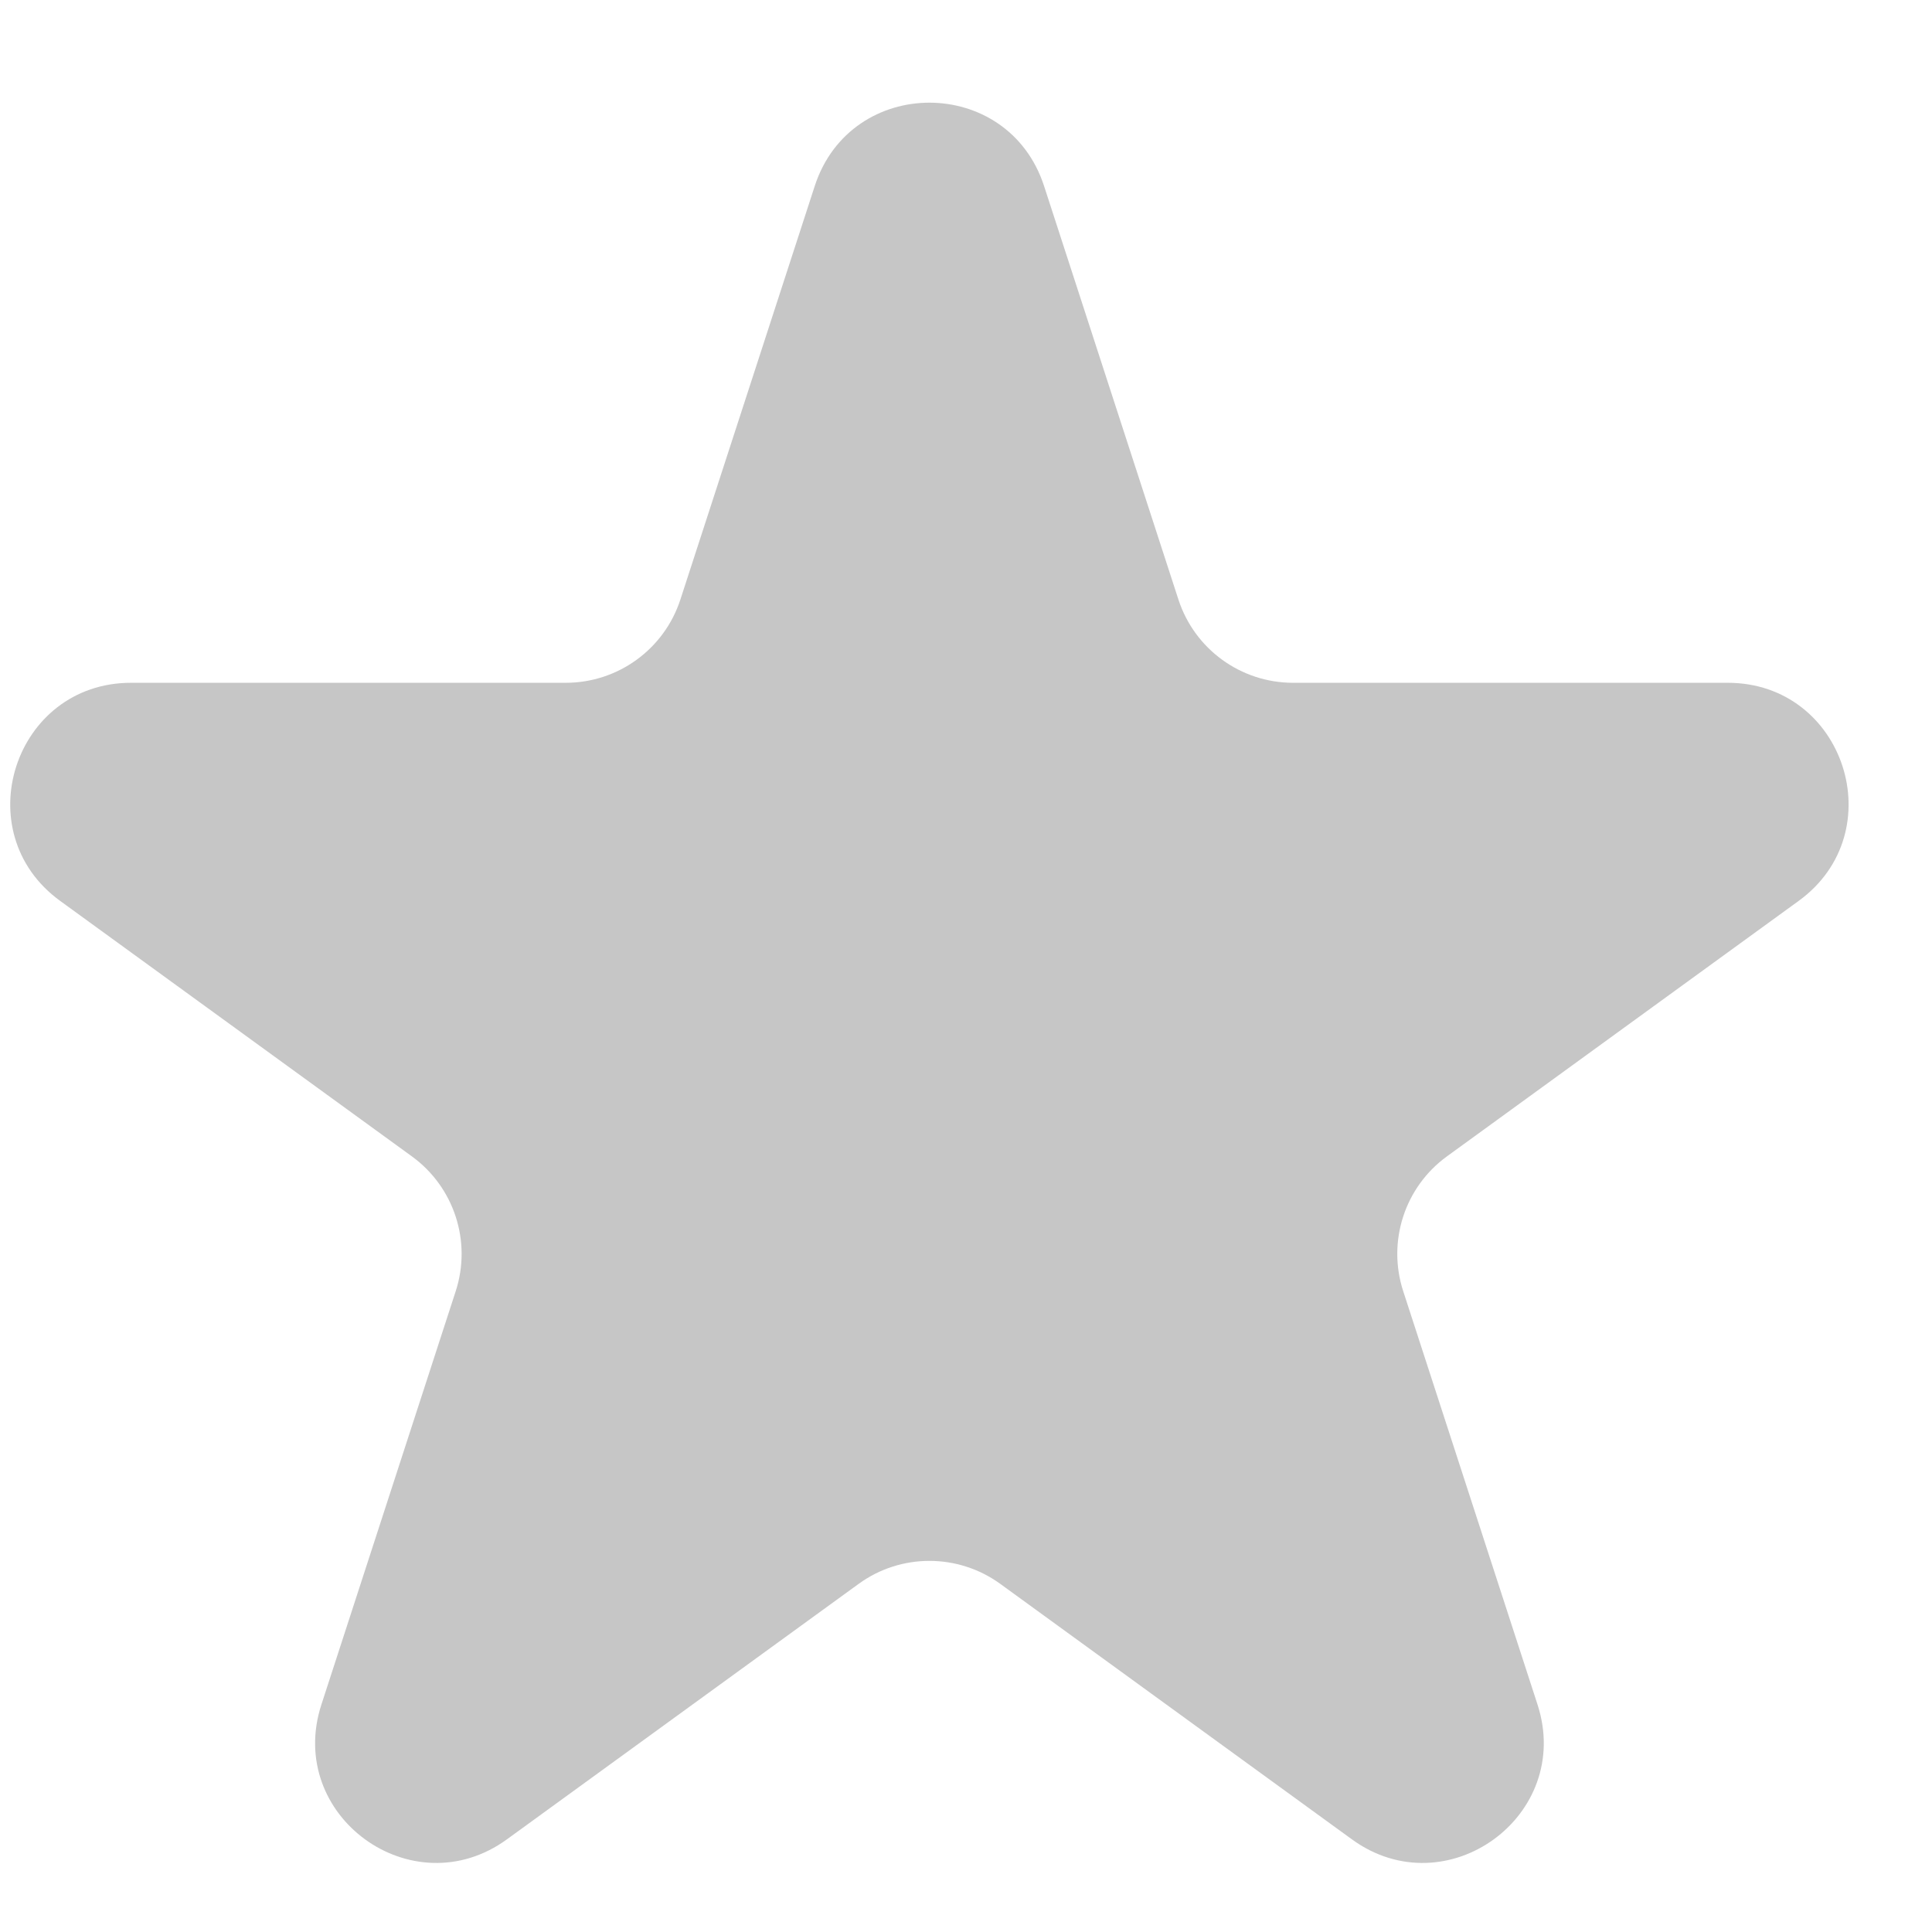 <svg width="17" height="17" viewBox="0 0 17 17" fill="none" xmlns="http://www.w3.org/2000/svg">
<path d="M7.169 1.637C7.487 0.659 8.869 0.659 9.187 1.637L10.369 5.275C10.511 5.712 10.918 6.008 11.378 6.008H15.203C16.231 6.008 16.658 7.323 15.827 7.927L12.732 10.175C12.36 10.445 12.205 10.924 12.347 11.361L13.529 14.999C13.846 15.977 12.728 16.789 11.896 16.185L8.802 13.937C8.43 13.667 7.926 13.667 7.555 13.937L4.46 16.185C3.628 16.789 2.51 15.977 2.828 14.999L4.01 11.361C4.152 10.924 3.996 10.445 3.624 10.175L0.529 7.927C-0.302 7.323 0.125 6.008 1.153 6.008H4.978C5.438 6.008 5.845 5.712 5.987 5.275L7.169 1.637Z" fill="#C6C6C6"/>
</svg>
